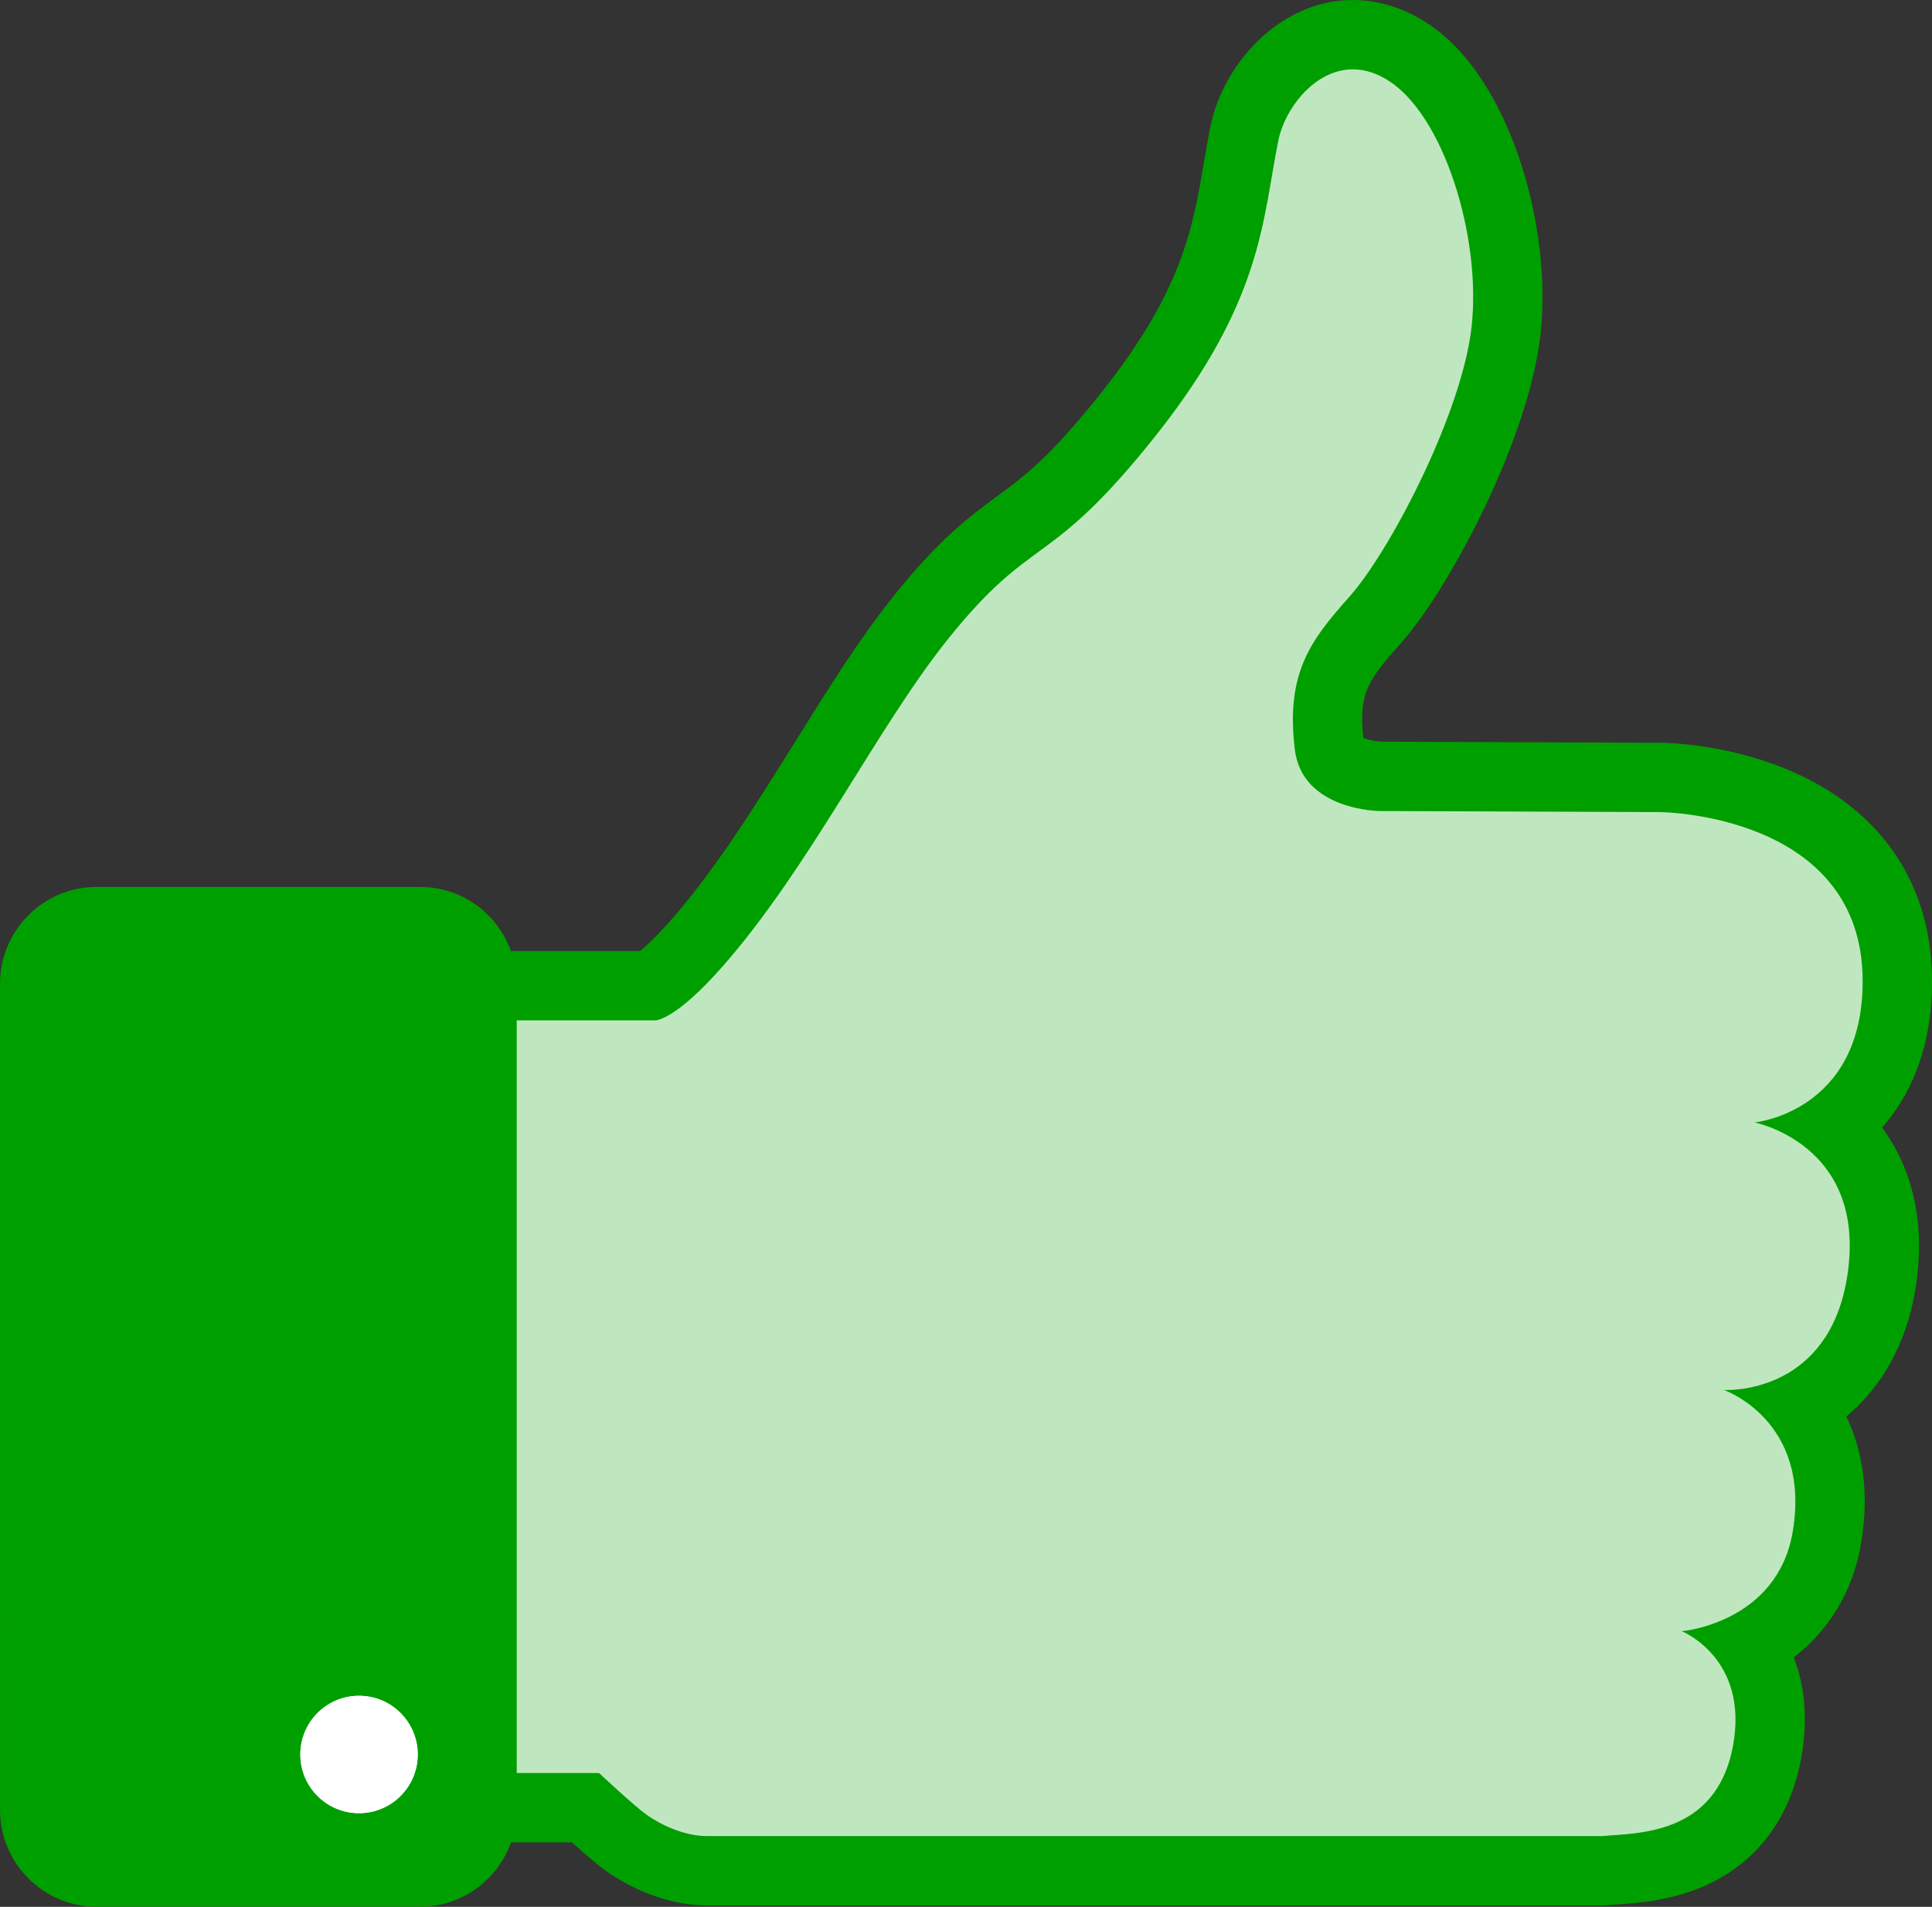 <?xml version="1.0" encoding="UTF-8"?><svg xmlns="http://www.w3.org/2000/svg" xmlns:xlink="http://www.w3.org/1999/xlink" height="444.2" preserveAspectRatio="xMidYMid meet" version="1.0" viewBox="0.0 0.0 450.0 444.2" width="450.0" zoomAndPan="magnify"><rect x="0.0" y="0.0" width="450.0" height="444.2" fill="#333333" stroke="none"/><g><g id="change1_1"><path d="M 438.488 296.766 C 436.449 312.996 428.492 322.668 419.223 327.637 C 424.344 334.531 427.793 344.52 425.539 358.059 C 423.367 371.082 415.48 378.945 407.379 383.355 C 411.199 389.25 413.578 397.473 411.57 408.238 C 406.848 433.508 385.184 434.977 375.934 435.602 C 375.16 435.652 374.438 435.703 373.797 435.758 C 373.555 435.781 373.305 435.793 373.07 435.793 L 164.688 435.793 C 155.637 435.797 148.012 430.836 145.895 429.312 C 143.57 427.648 139.168 423.691 136.355 421.105 L 104.152 421.105 C 99.699 421.105 96.082 417.492 96.082 413.031 L 96.082 237.691 C 96.082 233.23 99.699 229.613 104.152 229.613 L 151.516 229.613 C 152.637 229.012 156.105 226.785 162.273 219.762 C 173.145 207.383 182.773 191.961 192.078 177.047 C 199.598 164.992 206.711 153.602 214.195 144.207 C 224.465 131.328 230.895 126.605 237.117 122.043 C 243.5 117.352 250.109 112.5 262.711 96.656 C 282.902 71.277 285.652 55.133 288.316 39.52 C 288.793 36.754 289.277 33.895 289.855 31.047 C 292.129 19.758 302.203 8.078 315.109 8.082 C 319.766 8.078 324.305 9.586 328.605 12.559 C 345.109 23.953 353.777 57.109 350.508 79.141 C 347.148 101.766 330.141 133.371 320.359 144.344 C 311.863 153.883 307.859 159.105 309.613 173.645 C 310.445 180.574 320.988 180.844 321.438 180.852 L 386.84 181.105 C 405.918 181.27 441.922 191.395 441.922 228.578 C 441.922 245.539 435.109 256.074 427.152 262.219 C 434.707 269.008 440.594 280.039 438.488 296.766" fill="#bfe7bf"/></g><g id="change2_1"><path d="M 408.645 261.48 C 408.645 261.48 434.164 266.438 430.477 295.754 C 427.113 322.527 406.172 323.809 402.184 323.809 C 401.762 323.809 401.523 323.793 401.523 323.793 C 401.523 323.793 421.887 330.852 417.57 356.734 C 414.012 378.094 391.723 379.996 391.723 379.996 C 391.723 379.996 407.449 386.297 403.637 406.754 C 399.723 427.688 381.152 426.988 373.066 427.719 C 373.066 427.719 170.109 427.719 164.691 427.719 C 159.266 427.719 153.711 424.98 150.602 422.75 C 147.637 420.629 139.523 413.027 139.523 413.027 L 120.359 413.027 L 120.359 237.691 L 152.609 237.691 C 152.609 237.691 152.617 237.691 152.633 237.691 C 152.969 237.691 157.48 237.441 168.344 225.09 C 188.484 202.16 204.102 169.836 220.516 149.234 C 240.82 123.77 243.867 133.32 269.035 101.684 C 294.199 70.047 294.012 51.242 297.766 32.645 C 299.227 25.453 306.117 16.152 315.113 16.152 C 317.914 16.152 320.914 17.055 324.02 19.199 C 337.109 28.238 345.539 57.617 342.52 77.957 C 339.5 98.293 323.391 128.801 314.332 138.973 C 305.27 149.141 299.438 156.727 301.59 174.613 C 303.309 188.836 321.344 188.93 321.344 188.93 L 386.809 189.188 C 386.809 189.188 433.848 189.578 433.852 228.578 C 433.852 259.098 408.645 261.48 408.645 261.48 Z M 450 228.578 C 449.996 205.953 438.141 188.484 416.613 179.383 C 402.32 173.336 388.477 173.051 386.945 173.035 C 386.918 173.031 386.898 173.031 386.879 173.031 L 321.586 172.777 C 320.281 172.723 318.535 172.32 317.543 171.887 C 316.41 161.449 318.703 158.344 326.391 149.711 C 337.059 137.742 354.867 104.758 358.496 80.324 C 360.301 68.148 358.941 53.316 354.754 39.621 C 352.031 30.711 345.613 14.484 333.199 5.914 C 327.605 2.047 321.352 0.004 315.109 0.004 C 298.07 0.004 284.867 14.973 281.938 29.445 C 281.336 32.414 280.84 35.34 280.363 38.16 C 277.75 53.441 275.285 67.875 256.395 91.629 C 244.461 106.633 238.57 110.957 232.332 115.535 C 225.996 120.184 218.816 125.457 207.887 139.172 C 200.098 148.934 192.879 160.516 185.227 172.777 C 176.09 187.41 166.648 202.551 156.207 214.434 C 152.734 218.383 150.395 220.48 149.062 221.539 L 119.004 221.539 C 115.871 212.852 107.609 206.617 97.898 206.617 L 22.461 206.617 C 10.078 206.617 0 216.742 0 229.191 L 0.004 421.602 C 0 434.047 10.078 444.172 22.461 444.172 L 97.898 444.172 C 107.633 444.172 115.918 437.898 119.027 429.184 L 133.23 429.184 C 136.008 431.684 139.156 434.418 141.203 435.879 C 143.801 437.746 153.227 443.871 164.691 443.871 L 373.066 443.871 C 373.555 443.871 374.039 443.848 374.523 443.805 C 375.113 443.75 375.766 443.715 376.477 443.66 C 381.641 443.312 390.289 442.723 398.676 438.562 C 406.441 434.711 416.359 426.578 419.508 409.723 C 421.254 400.363 420.262 392.512 417.812 386.109 C 425.156 380.379 431.438 371.797 433.504 359.387 C 435.512 347.352 433.691 337.617 430.043 329.969 C 438.344 323.066 444.656 312.465 446.508 297.77 C 448.207 284.227 445.344 272.102 438.375 262.688 C 444.656 255.535 450 244.719 450 228.578" fill="#009f00"/></g><g id="change3_1"><path d="M 97.297 408.711 C 97.297 416.266 91.172 422.383 83.625 422.383 C 76.074 422.383 69.953 416.266 69.953 408.715 C 69.953 401.16 76.074 395.035 83.625 395.035 C 91.172 395.035 97.297 401.16 97.297 408.711" fill="#fff"/></g><g id="change3_2"><path d="M 97.297 408.711 C 97.297 416.266 91.172 422.383 83.625 422.383 C 76.074 422.383 69.953 416.266 69.953 408.715 C 69.953 401.16 76.074 395.035 83.625 395.035 C 91.172 395.035 97.297 401.16 97.297 408.711" fill="#fff"/></g></g></svg>